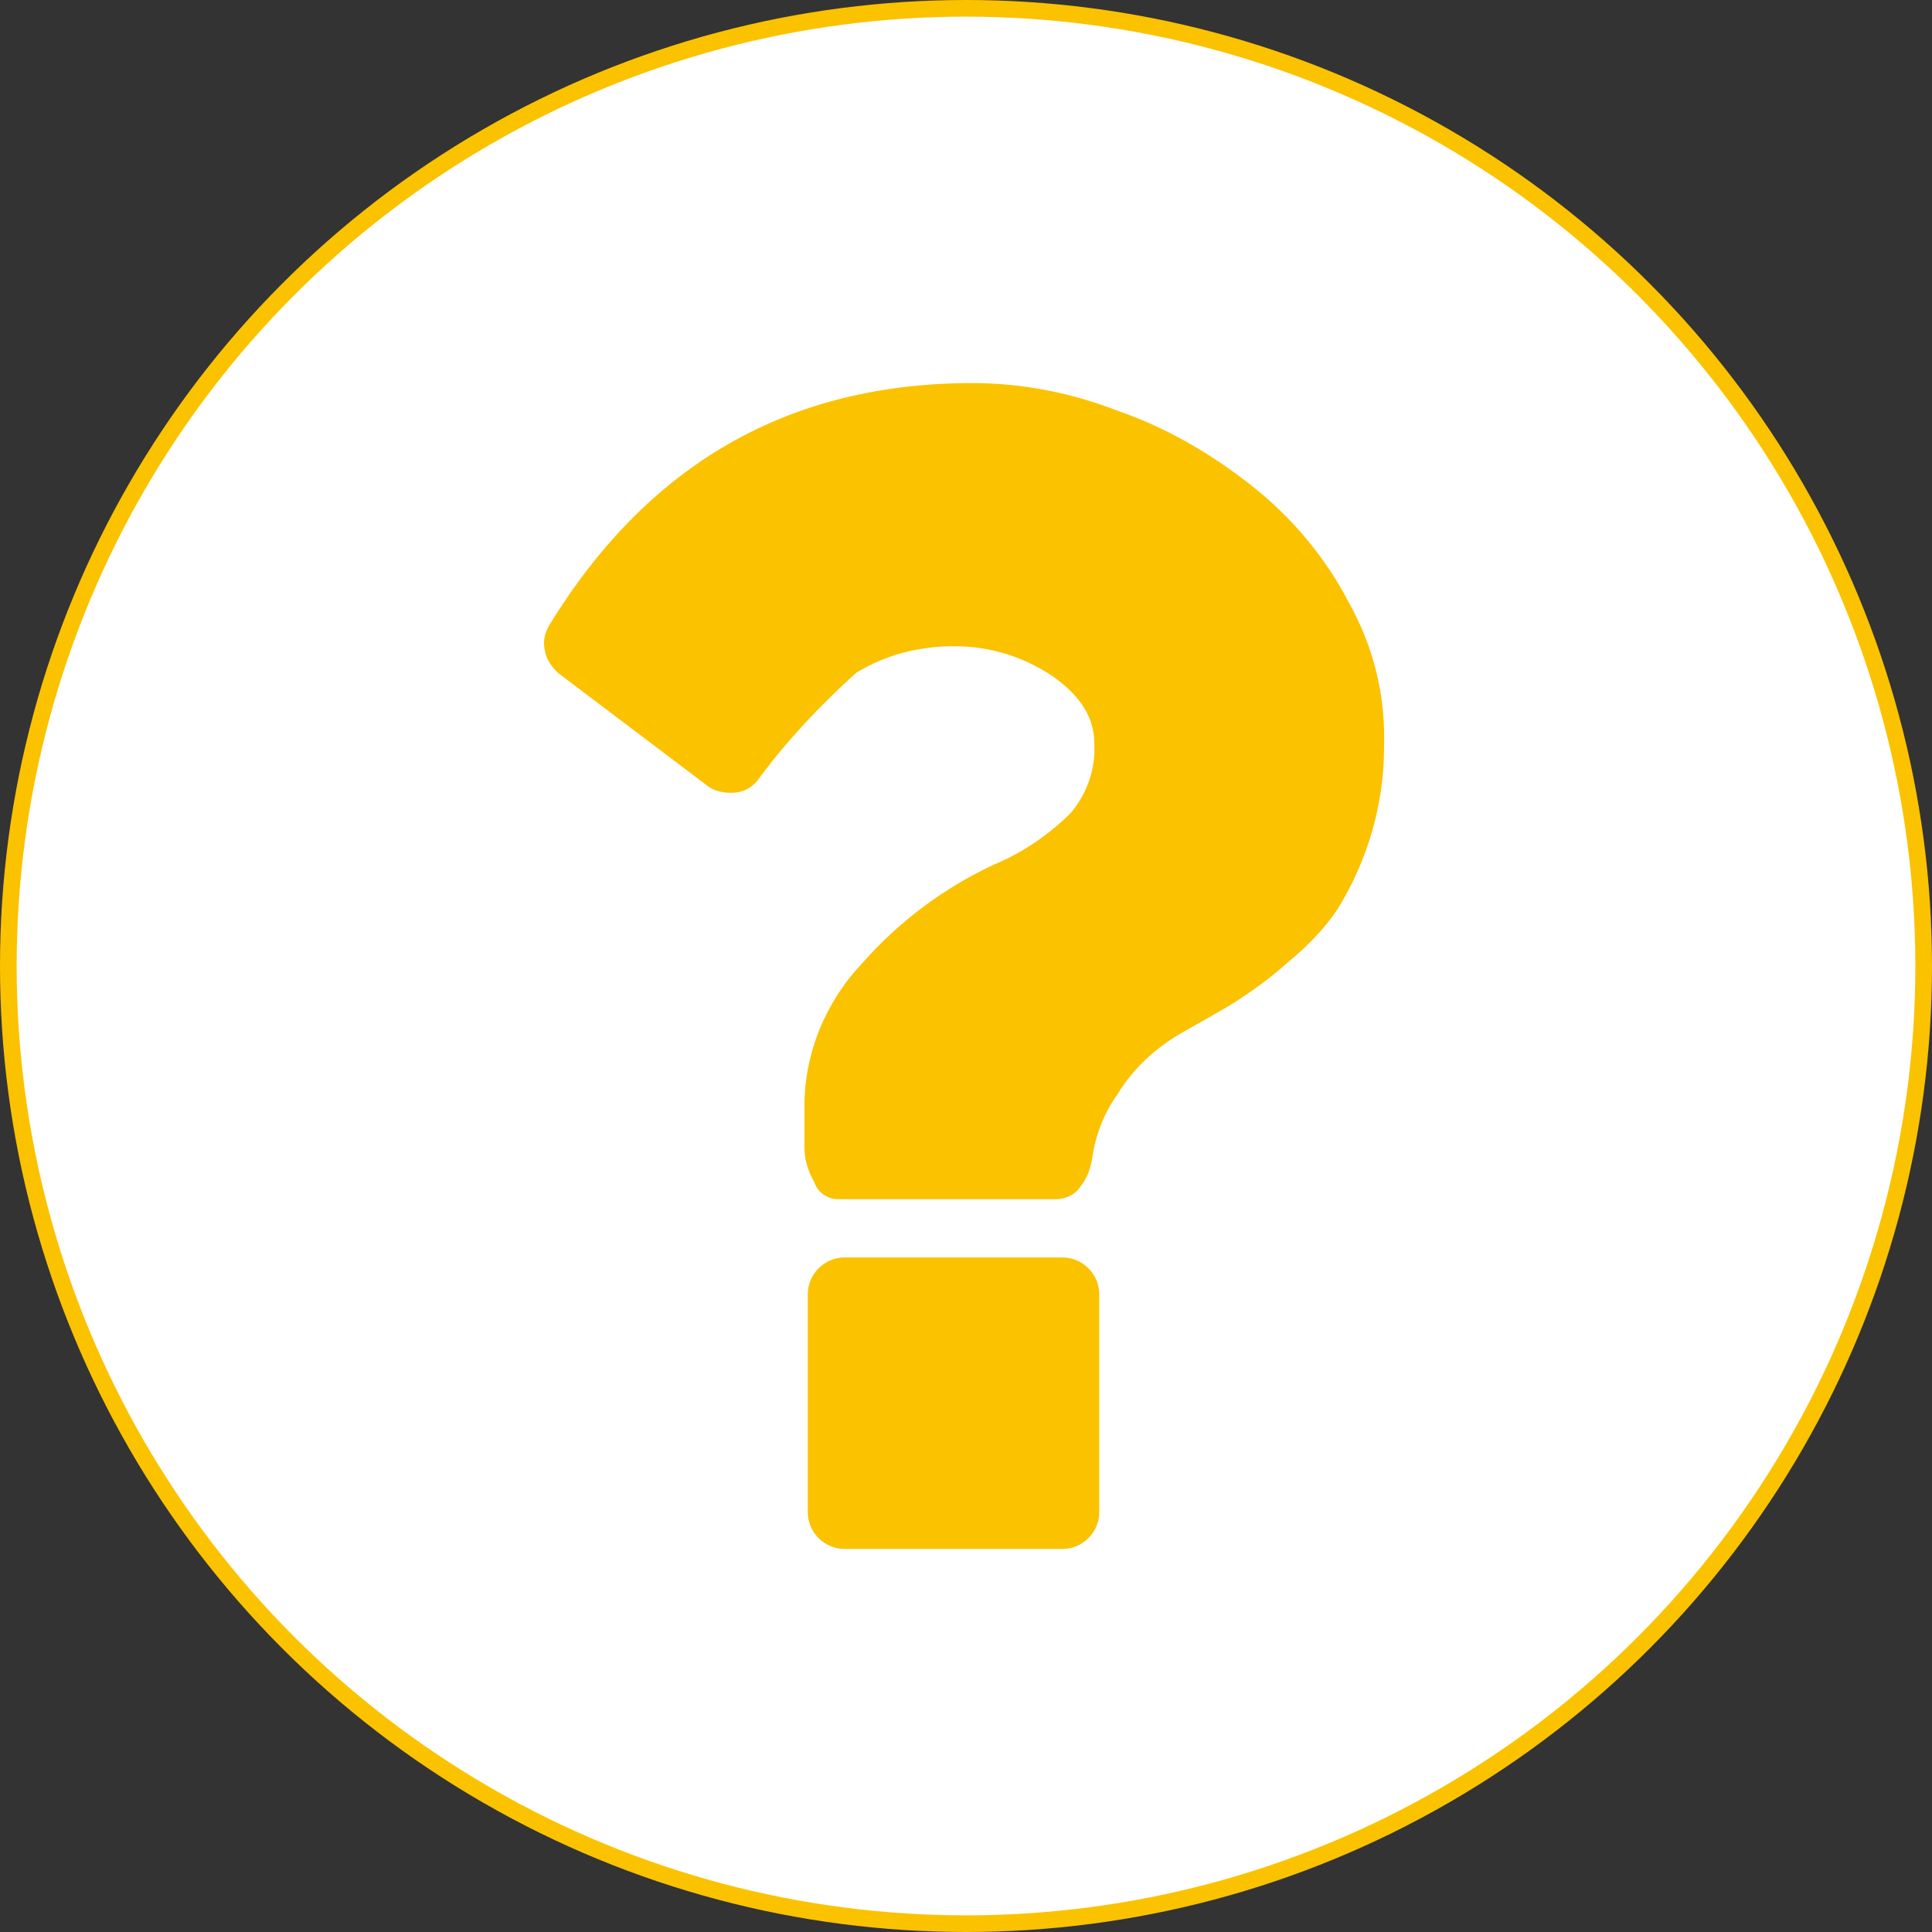 <?xml version="1.0" encoding="utf-8"?>
<!-- Generator: Adobe Illustrator 22.1.0, SVG Export Plug-In . SVG Version: 6.00 Build 0)  -->
<svg version="1.1" id="レイヤー_1" xmlns="http://www.w3.org/2000/svg" xmlns:xlink="http://www.w3.org/1999/xlink" x="0px"
	 y="0px" viewBox="0 0 116 116" style="enable-background:new 0 0 116 116;" xml:space="preserve">
<rect x="0" y="0" width="116" height="116" fill="#333333" stroke="none"/>
<style type="text/css">
	.st0{fill:#FFFFFF;stroke:#FBC200;stroke-miterlimit:10;}
	.st1{fill:#FBC200;}
</style>
<title>icon_top_kobacfaq</title>
<g id="レイヤー_2_1_">
	<g id="button">
		<circle class="st0" cx="58" cy="58" r="57.5"/>
		<path class="st1" d="M63.8,75.5H50.7c-1.2,0-2.2,1-2.2,2.2v13.1c0,1.2,1,2.2,2.2,2.2h13.1c1.2,0,2.2-1,2.2-2.2V77.7
			C66,76.5,65,75.5,63.8,75.5z"/>
		<path class="st1" d="M81,36.2c-1.4-2.7-3.4-5.1-5.8-7s-5.1-3.5-8-4.5c-2.8-1.1-5.8-1.7-8.8-1.7C47.3,23,38.9,27.9,33,37.5
			c-0.3,0.5-0.4,1-0.3,1.5c0.1,0.6,0.4,1,0.8,1.4l9,6.8c0.4,0.3,0.9,0.4,1.4,0.4c0.7,0,1.3-0.3,1.7-0.9c1.7-2.3,3.7-4.4,5.8-6.3
			c1.8-1.1,3.8-1.6,5.9-1.6c2.1,0,4.1,0.6,5.9,1.8c1.7,1.2,2.5,2.5,2.5,4c0.1,1.5-0.4,3-1.4,4.2c-1.3,1.3-2.9,2.4-4.6,3.1
			c-3,1.4-5.7,3.4-7.9,5.9c-2.2,2.3-3.5,5.4-3.5,8.6v2.5c0,0.7,0.2,1.4,0.6,2.1c0.2,0.6,0.8,1,1.4,1h13.1c0.6,0,1.2-0.3,1.5-0.8
			c0.4-0.5,0.6-1.1,0.7-1.8c0.2-1.3,0.7-2.6,1.5-3.7c0.9-1.5,2.2-2.7,3.7-3.6c1.4-0.8,2.5-1.4,3.3-1.9c1.1-0.7,2.2-1.5,3.2-2.4
			c1.1-0.9,2.2-2,3-3.2c1.8-2.9,2.8-6.3,2.8-9.7C83.2,41.8,82.5,38.9,81,36.2z"/>
	</g>
</g>
</svg>

